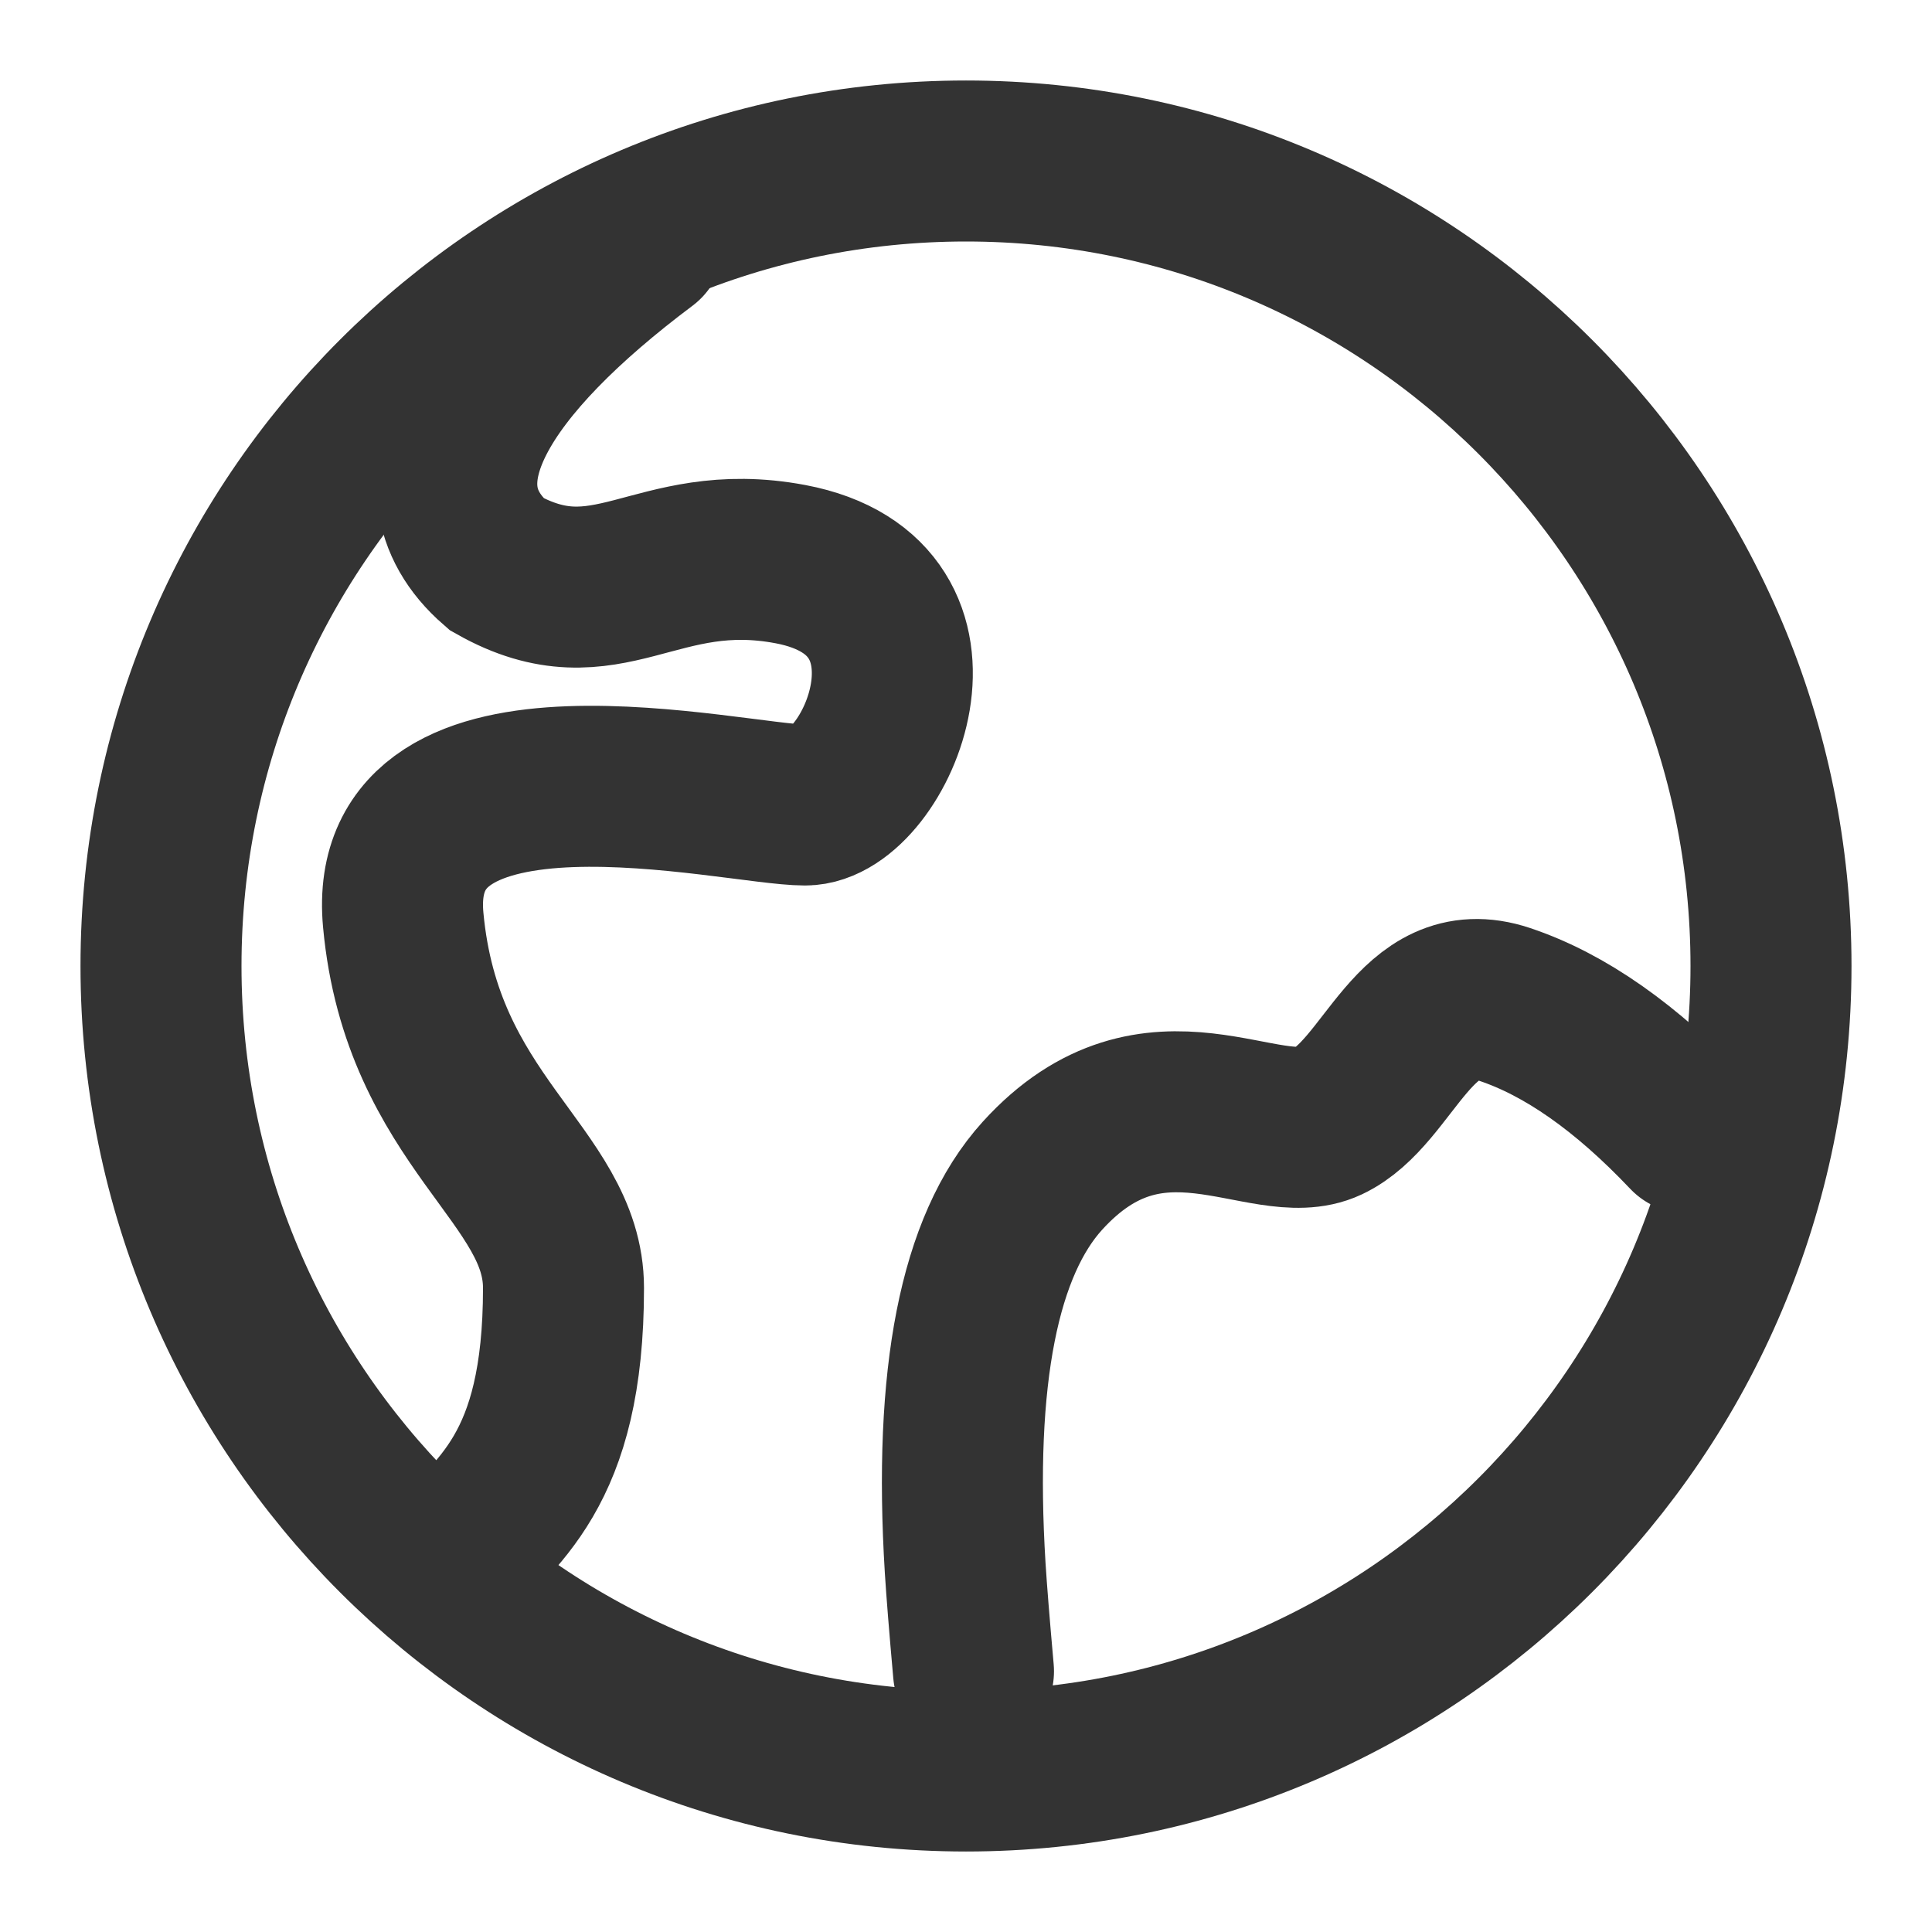 <svg width="24" height="24" viewBox="0 0 24 24" fill="none" xmlns="http://www.w3.org/2000/svg">
<path d="M12 22C17.523 22 22 17.523 22 12C22 6.477 17.523 2 12 2C6.477 2 2 6.477 2 12C2 17.523 6.477 22 12 22Z" stroke="#333333" stroke-width="2"/>
<path d="M8 3C6 4.5 5.009 6 6.168 7.008C7.549 7.786 8.135 6.691 9.819 7.008C12 7.419 10.886 10 10 10C9.114 10 4.778 8.917 5.009 11.427C5.24 13.936 7 14.598 7 16C7 18.291 6.168 18.781 5.5 19.5" stroke="#333333" stroke-width="2" stroke-linecap="round"/>
<path d="M12.093 20.761C12.042 20.191 12.008 19.764 11.99 19.48C11.843 17.096 12.163 15.472 12.95 14.605C14.343 13.072 15.714 14.298 16.492 13.932C17.27 13.566 17.568 12.102 18.691 12.477C19.439 12.727 20.2 13.26 20.975 14.078" stroke="#333333" stroke-width="2" stroke-linecap="round"/>
</svg>
